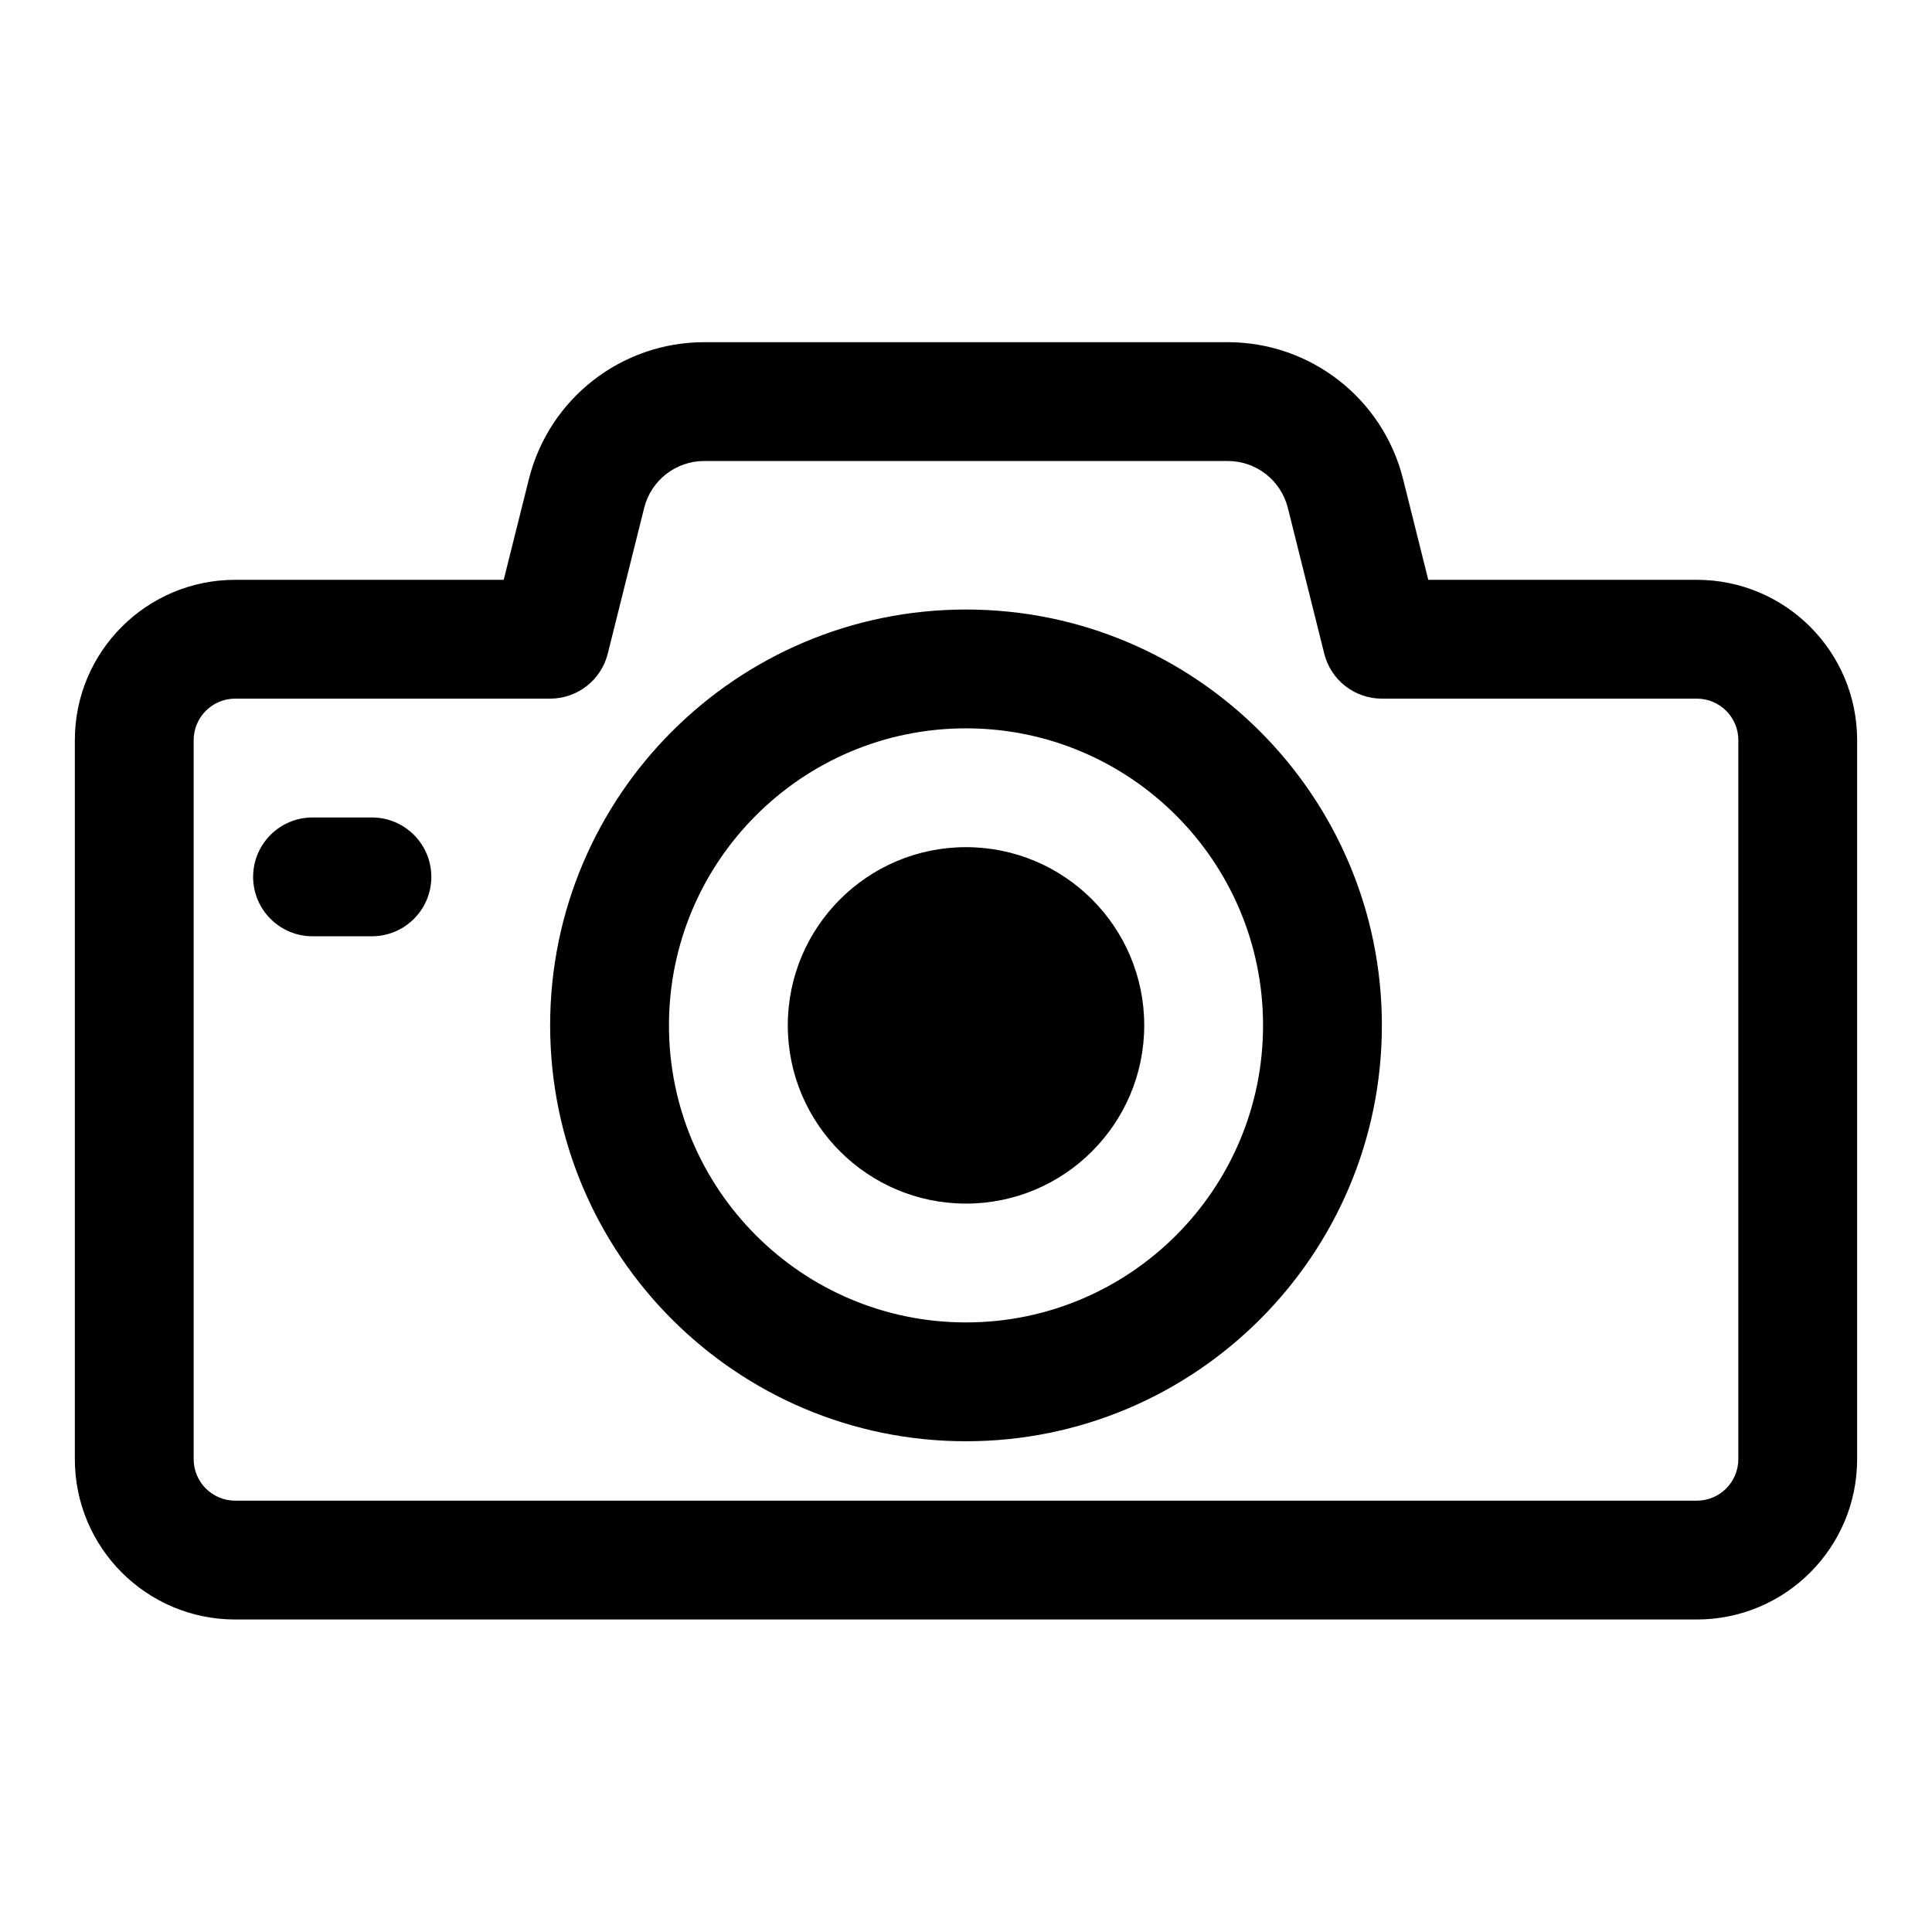 <?xml version="1.0" encoding="UTF-8"?>
<!-- Uploaded to: ICON Repo, www.svgrepo.com, Generator: ICON Repo Mixer Tools -->
<svg fill="#000000" width="800px" height="800px" version="1.1" viewBox="144 144 512 512" xmlns="http://www.w3.org/2000/svg">
 <path d="m636.16 530.69v-190.54c0-23.473-19.02-42.492-42.492-42.492h-71.164l-6.676-26.703c-5.336-21.316-24.496-36.273-46.461-36.273h-138.74c-21.965 0-41.125 14.957-46.461 36.273l-6.676 26.703h-71.164c-23.473 0-42.492 19.02-42.492 42.492v190.54c0 23.473 19.02 42.492 42.492 42.492h387.34c23.473 0 42.492-19.02 42.492-42.492zm-31.488-190.54v190.54c0 6.078-4.93 11.004-11.004 11.004h-387.34c-6.078 0-11.004-4.93-11.004-11.004v-190.54c0-6.078 4.93-11.004 11.004-11.004h83.461c7.227 0 13.523-4.914 15.273-11.918l9.652-38.637c1.828-7.305 8.391-12.422 15.918-12.422h138.74c7.527 0 14.09 5.117 15.918 12.422l9.652 38.637c1.746 7.008 8.047 11.918 15.273 11.918h83.461c6.078 0 11.004 4.93 11.004 11.004zm-204.67-34.621c-60.82 0-110.21 49.391-110.21 110.21 0 60.82 49.391 110.21 110.21 110.21 60.82 0 110.21-49.391 110.21-110.21 0-60.82-49.391-110.21-110.21-110.21zm0 31.488c43.453 0 78.719 35.266 78.719 78.719 0 43.453-35.266 78.719-78.719 78.719s-78.719-35.266-78.719-78.719c0-43.453 35.266-78.719 78.719-78.719zm0 31.488c-26.07 0-47.23 21.16-47.23 47.23 0 26.07 21.16 47.23 47.23 47.23s47.23-21.16 47.23-47.23c0-26.07-21.16-47.23-47.23-47.23zm-173.18 23.617h15.742c8.691 0 15.742-7.055 15.742-15.742 0-8.691-7.055-15.742-15.742-15.742h-15.742c-8.691 0-15.742 7.055-15.742 15.742 0 8.691 7.055 15.742 15.742 15.742z" fill-rule="evenodd"/>
</svg>